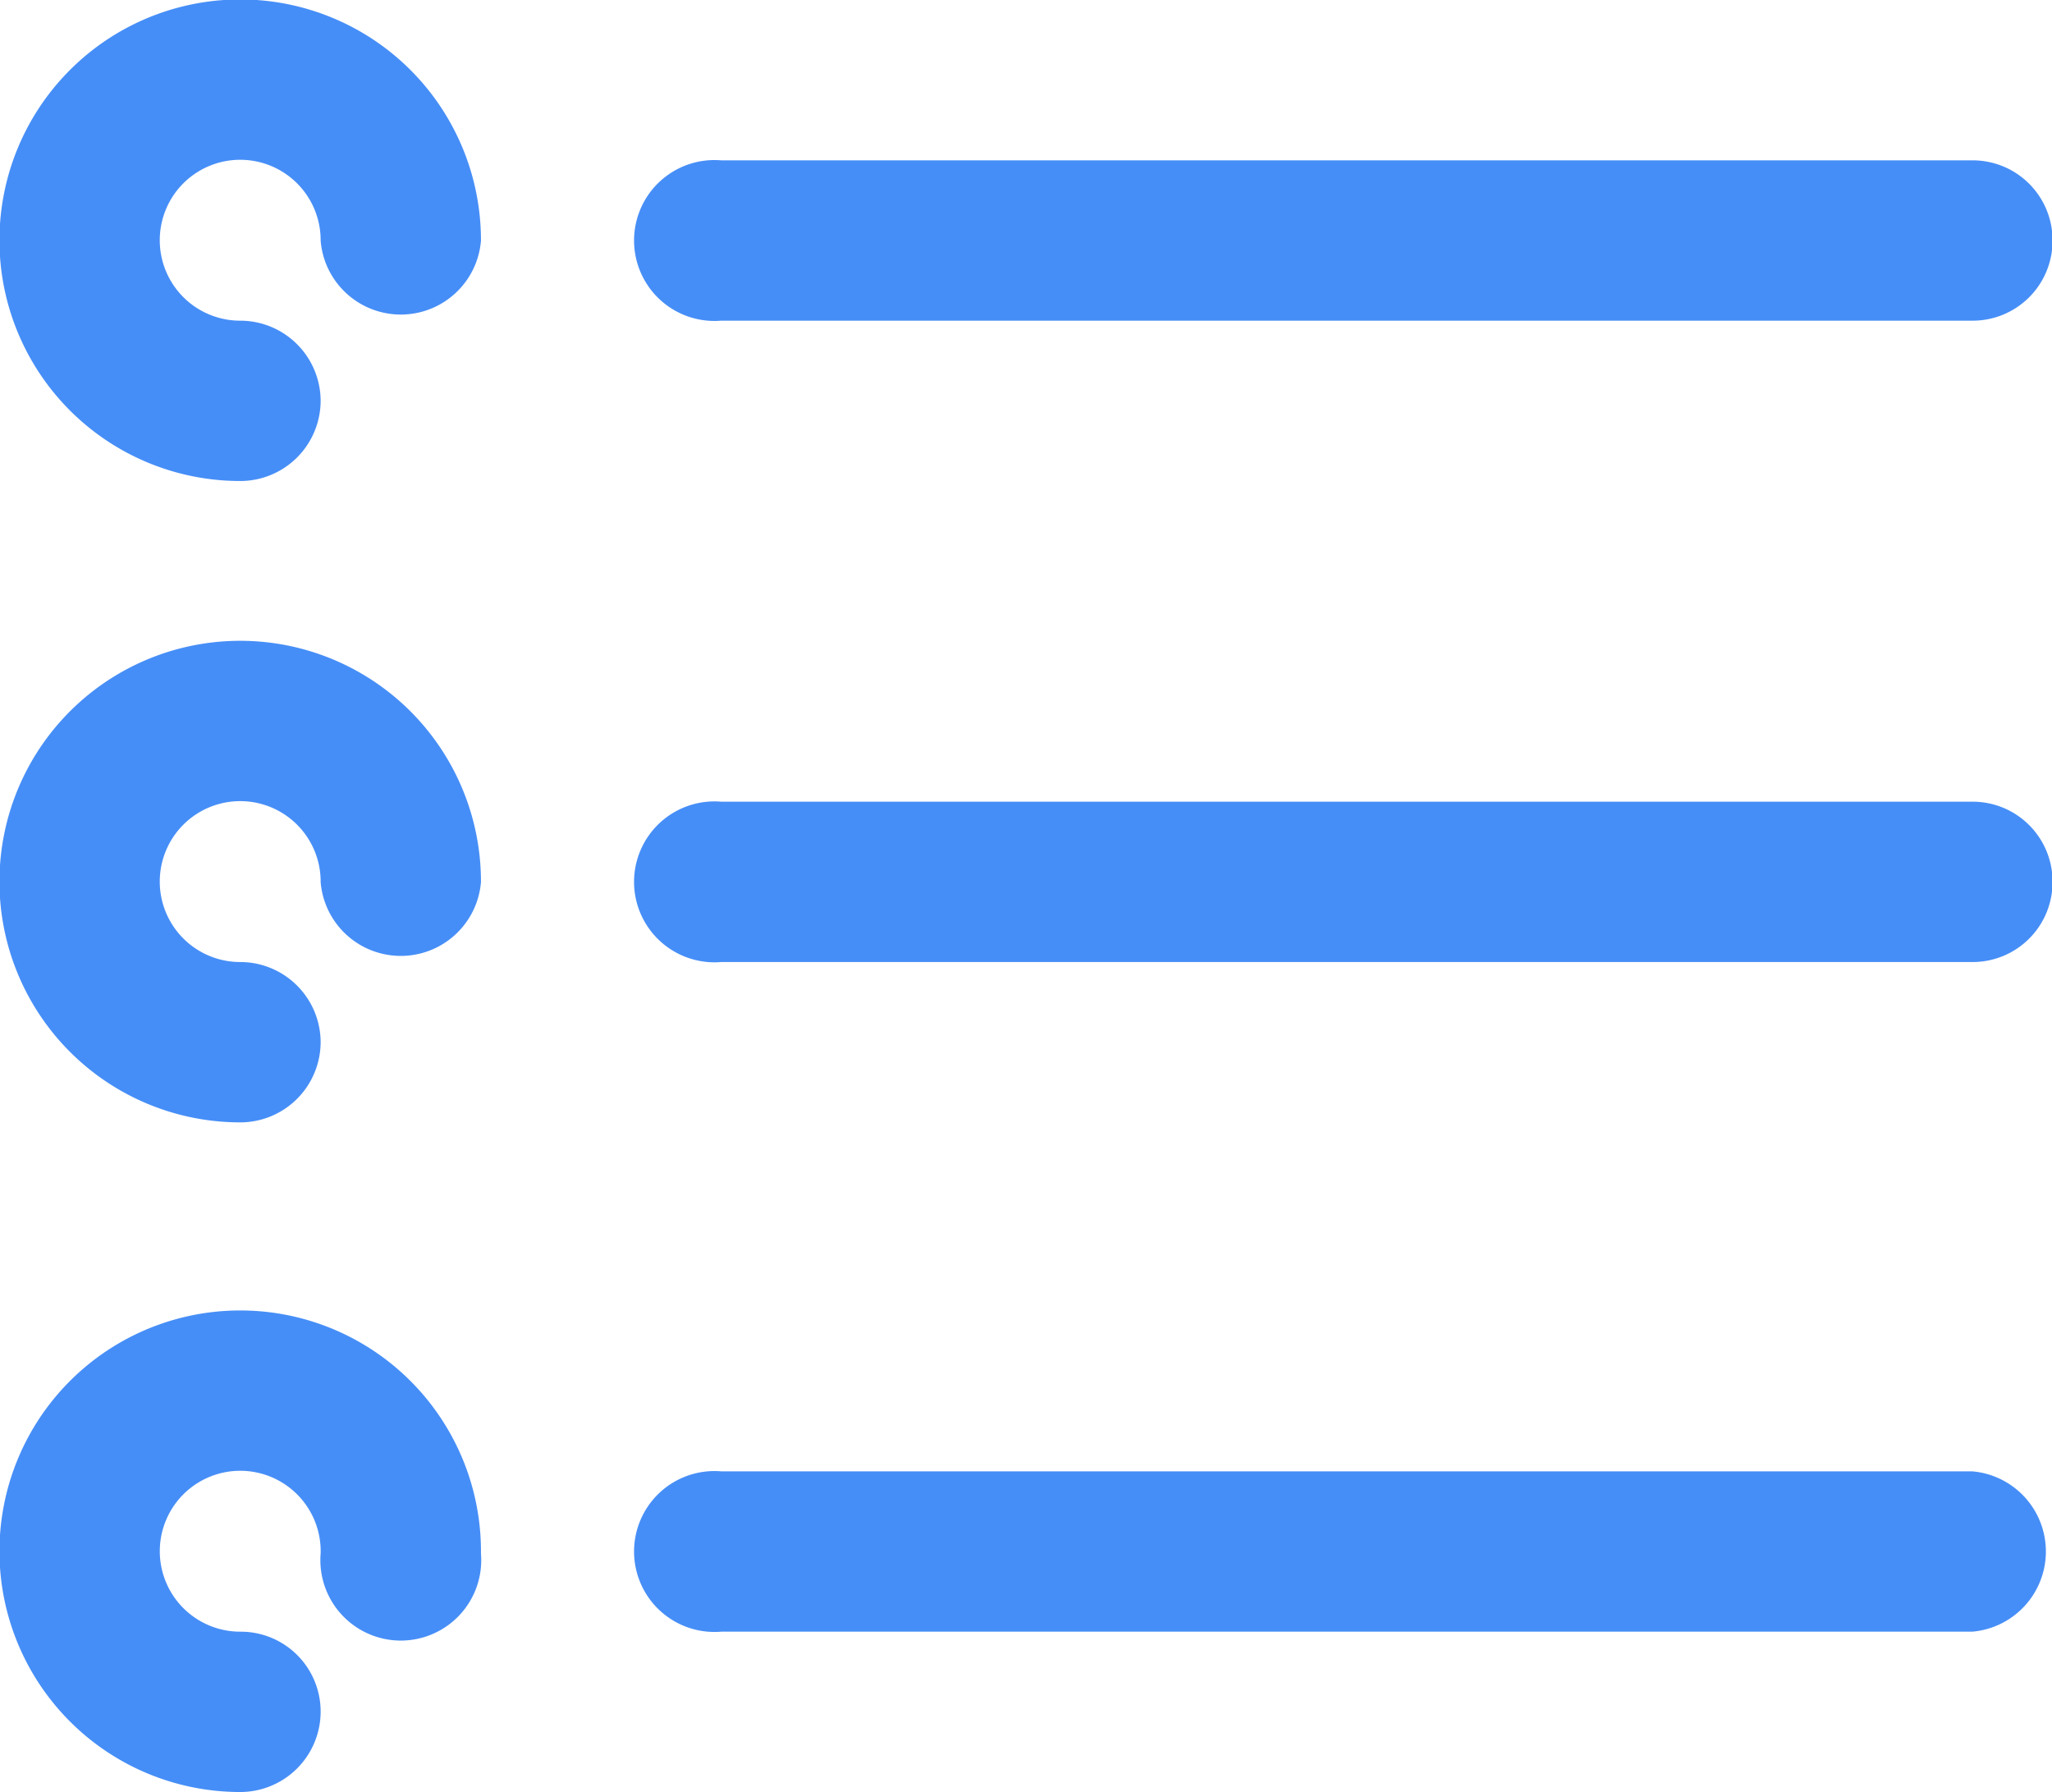 <svg xmlns="http://www.w3.org/2000/svg" viewBox="0 0 36.99 32.3"><defs><style>.cls-1{fill:#468ef7;}</style></defs><title>Asset 18</title><g id="Layer_2" data-name="Layer 2"><g id="Layer_1-2" data-name="Layer 1"><path class="cls-1" d="M35.55,29.41H13a1.45,1.45,0,1,1,0-2.89H35.55a1.45,1.45,0,0,1,0,2.89ZM5.78,30.85a1.44,1.44,0,0,0-1.44-1.44A1.45,1.45,0,1,1,5.78,28a1.45,1.45,0,1,0,2.89,0A4.34,4.34,0,1,0,4.34,32.3,1.45,1.45,0,0,0,5.78,30.85ZM37,15.9a1.44,1.44,0,0,0-1.44-1.45H13a1.45,1.45,0,1,0,0,2.89H35.55A1.44,1.44,0,0,0,37,15.9ZM5.78,18.79a1.45,1.45,0,0,0-1.44-1.45A1.45,1.45,0,1,1,5.78,15.9a1.45,1.45,0,0,0,2.89,0,4.34,4.34,0,1,0-4.33,4.33A1.45,1.45,0,0,0,5.78,18.79ZM37,4.34a1.44,1.44,0,0,0-1.44-1.45H13a1.45,1.45,0,1,0,0,2.89H35.55A1.44,1.44,0,0,0,37,4.34ZM5.78,7.23A1.45,1.45,0,0,0,4.34,5.78,1.45,1.45,0,1,1,5.78,4.34a1.45,1.45,0,0,0,2.89,0A4.34,4.34,0,1,0,4.34,8.67,1.45,1.45,0,0,0,5.78,7.23Z"/></g></g></svg>